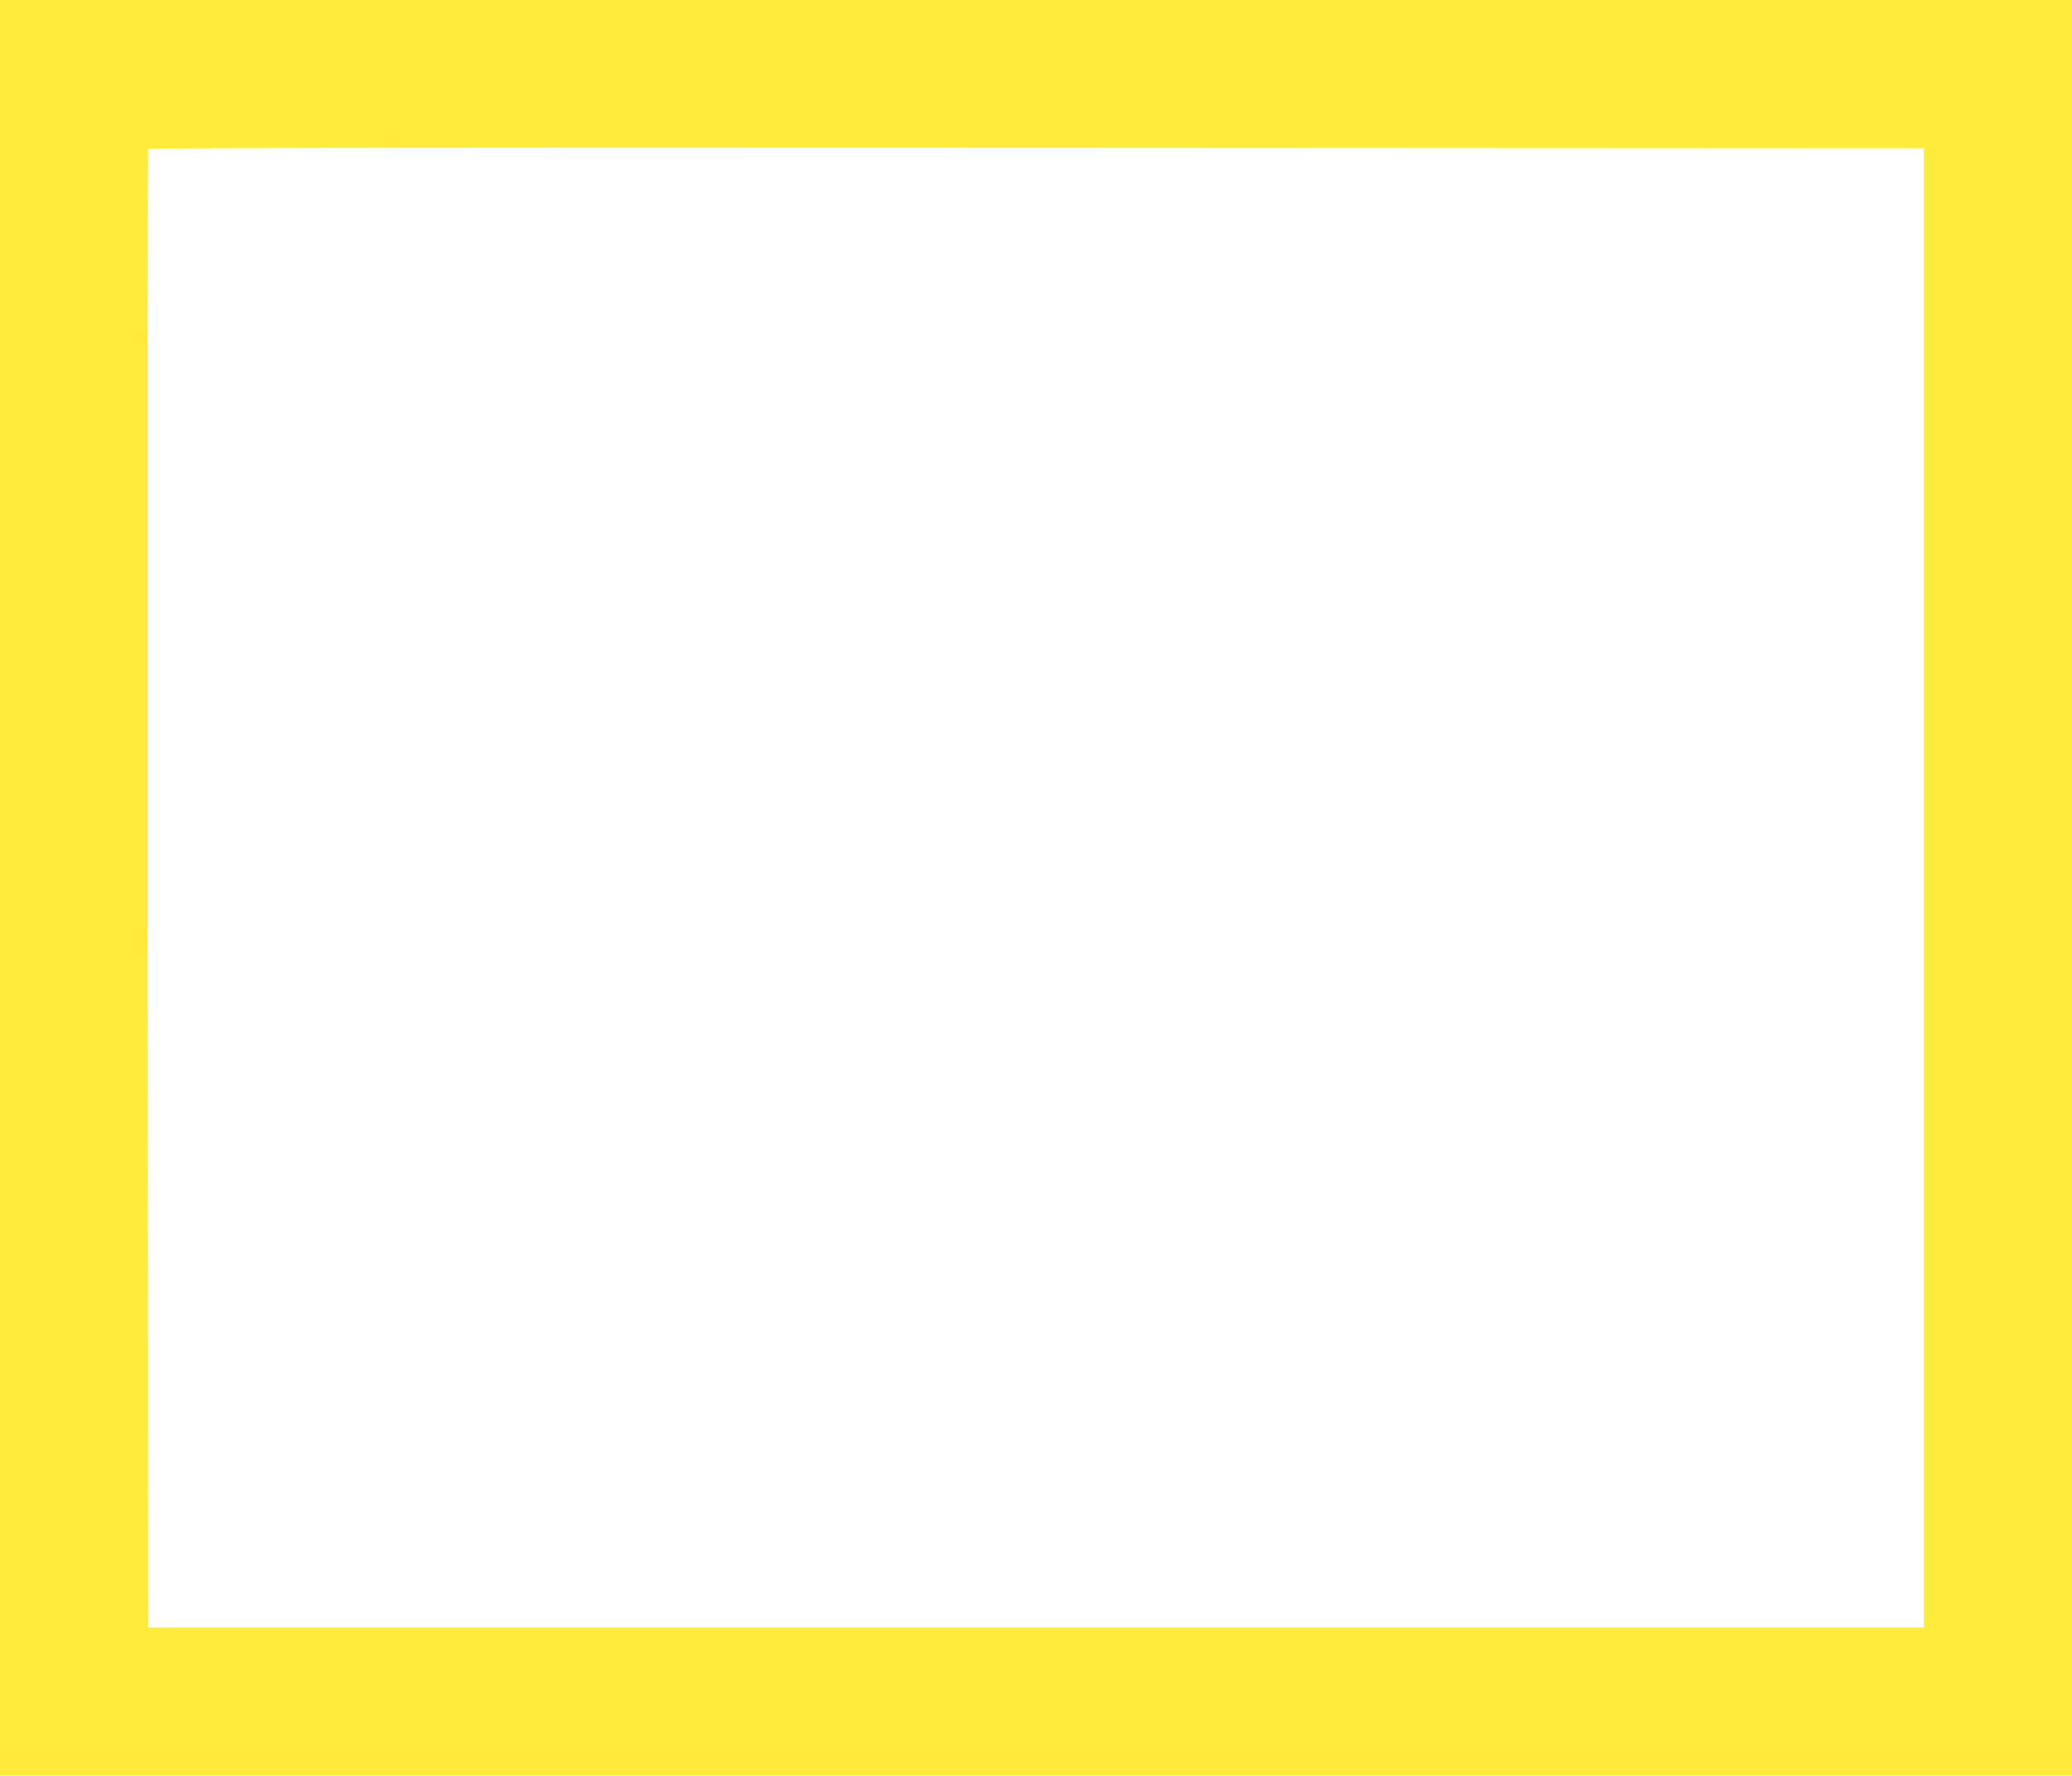 <?xml version="1.0" standalone="no"?>
<!DOCTYPE svg PUBLIC "-//W3C//DTD SVG 20010904//EN"
 "http://www.w3.org/TR/2001/REC-SVG-20010904/DTD/svg10.dtd">
<svg version="1.0" xmlns="http://www.w3.org/2000/svg"
 width="1280pt" height="1097pt" viewBox="0 0 1280 1097"
 preserveAspectRatio="xMidYMid meet">
<g transform="translate(0,1097) scale(0.1,-0.1)"
fill="#ffeb3b" stroke="none">
<path d="M0 5485 l0 -5485 6400 0 6400 0 0 5485 0 5485 -6400 0 -6400 0 0
-5485z m11885 0 l0 -4570 -5485 0 -5485 0 -3 4560 c-1 2508 0 4566 3 4573 3
10 1106 12 5487 10 l5483 -3 0 -4570z"/>
</g>
</svg>
